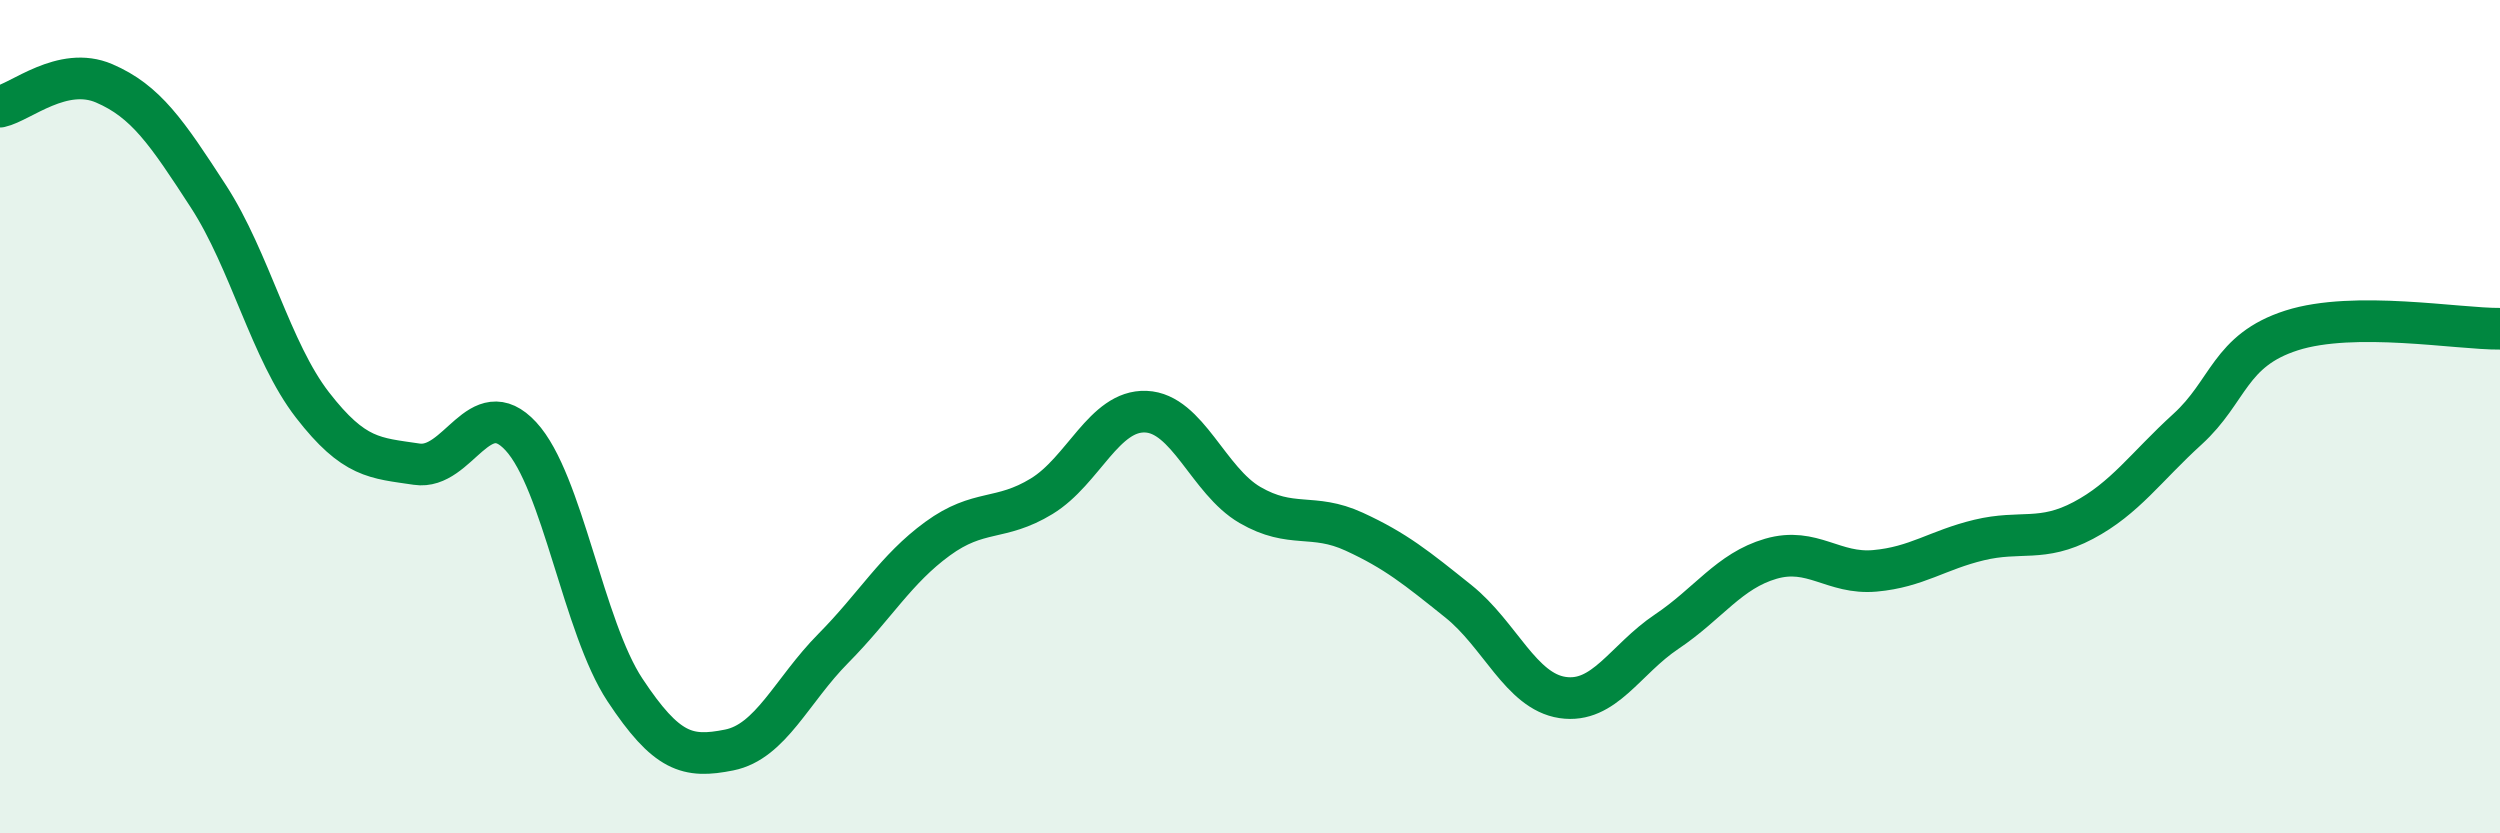 
    <svg width="60" height="20" viewBox="0 0 60 20" xmlns="http://www.w3.org/2000/svg">
      <path
        d="M 0,2.56 C 0.5,2.45 1.5,1.57 2.5,2 C 3.5,2.43 4,3.17 5,4.71 C 6,6.25 6.5,8.43 7.5,9.72 C 8.5,11.01 9,10.99 10,11.14 C 11,11.29 11.5,9.39 12.5,10.47 C 13.5,11.55 14,15.05 15,16.56 C 16,18.07 16.5,18.2 17.5,18 C 18.5,17.8 19,16.57 20,15.56 C 21,14.55 21.5,13.66 22.5,12.93 C 23.5,12.2 24,12.52 25,11.91 C 26,11.3 26.5,9.84 27.5,9.88 C 28.5,9.92 29,11.54 30,12.12 C 31,12.7 31.5,12.3 32.5,12.76 C 33.5,13.22 34,13.63 35,14.43 C 36,15.23 36.5,16.59 37.5,16.74 C 38.5,16.89 39,15.83 40,15.16 C 41,14.49 41.5,13.7 42.5,13.41 C 43.5,13.12 44,13.79 45,13.7 C 46,13.61 46.5,13.2 47.5,12.96 C 48.5,12.72 49,13.02 50,12.49 C 51,11.96 51.5,11.21 52.5,10.3 C 53.5,9.39 53.5,8.41 55,7.93 C 56.5,7.45 59,7.9 60,7.89L60 20L0 20Z"
        fill="#008740"
        opacity="0.1"
        stroke-linecap="round"
        stroke-linejoin="round"
      />
      <path
        d="M 0,2.56 C 0.5,2.45 1.5,1.57 2.5,2 C 3.5,2.43 4,3.17 5,4.71 C 6,6.25 6.5,8.43 7.5,9.72 C 8.5,11.01 9,10.99 10,11.14 C 11,11.29 11.5,9.39 12.5,10.47 C 13.5,11.55 14,15.05 15,16.56 C 16,18.07 16.5,18.2 17.5,18 C 18.5,17.8 19,16.57 20,15.56 C 21,14.55 21.5,13.66 22.5,12.93 C 23.5,12.2 24,12.52 25,11.91 C 26,11.3 26.5,9.84 27.5,9.88 C 28.5,9.92 29,11.54 30,12.12 C 31,12.7 31.5,12.3 32.5,12.76 C 33.5,13.22 34,13.63 35,14.43 C 36,15.23 36.5,16.59 37.5,16.74 C 38.5,16.89 39,15.83 40,15.16 C 41,14.49 41.5,13.7 42.5,13.41 C 43.5,13.12 44,13.79 45,13.7 C 46,13.61 46.5,13.2 47.5,12.96 C 48.5,12.72 49,13.02 50,12.49 C 51,11.96 51.5,11.21 52.5,10.3 C 53.5,9.39 53.5,8.41 55,7.93 C 56.5,7.45 59,7.9 60,7.89"
        stroke="#008740"
        stroke-width="1"
        fill="none"
        stroke-linecap="round"
        stroke-linejoin="round"
      />
    </svg>
  